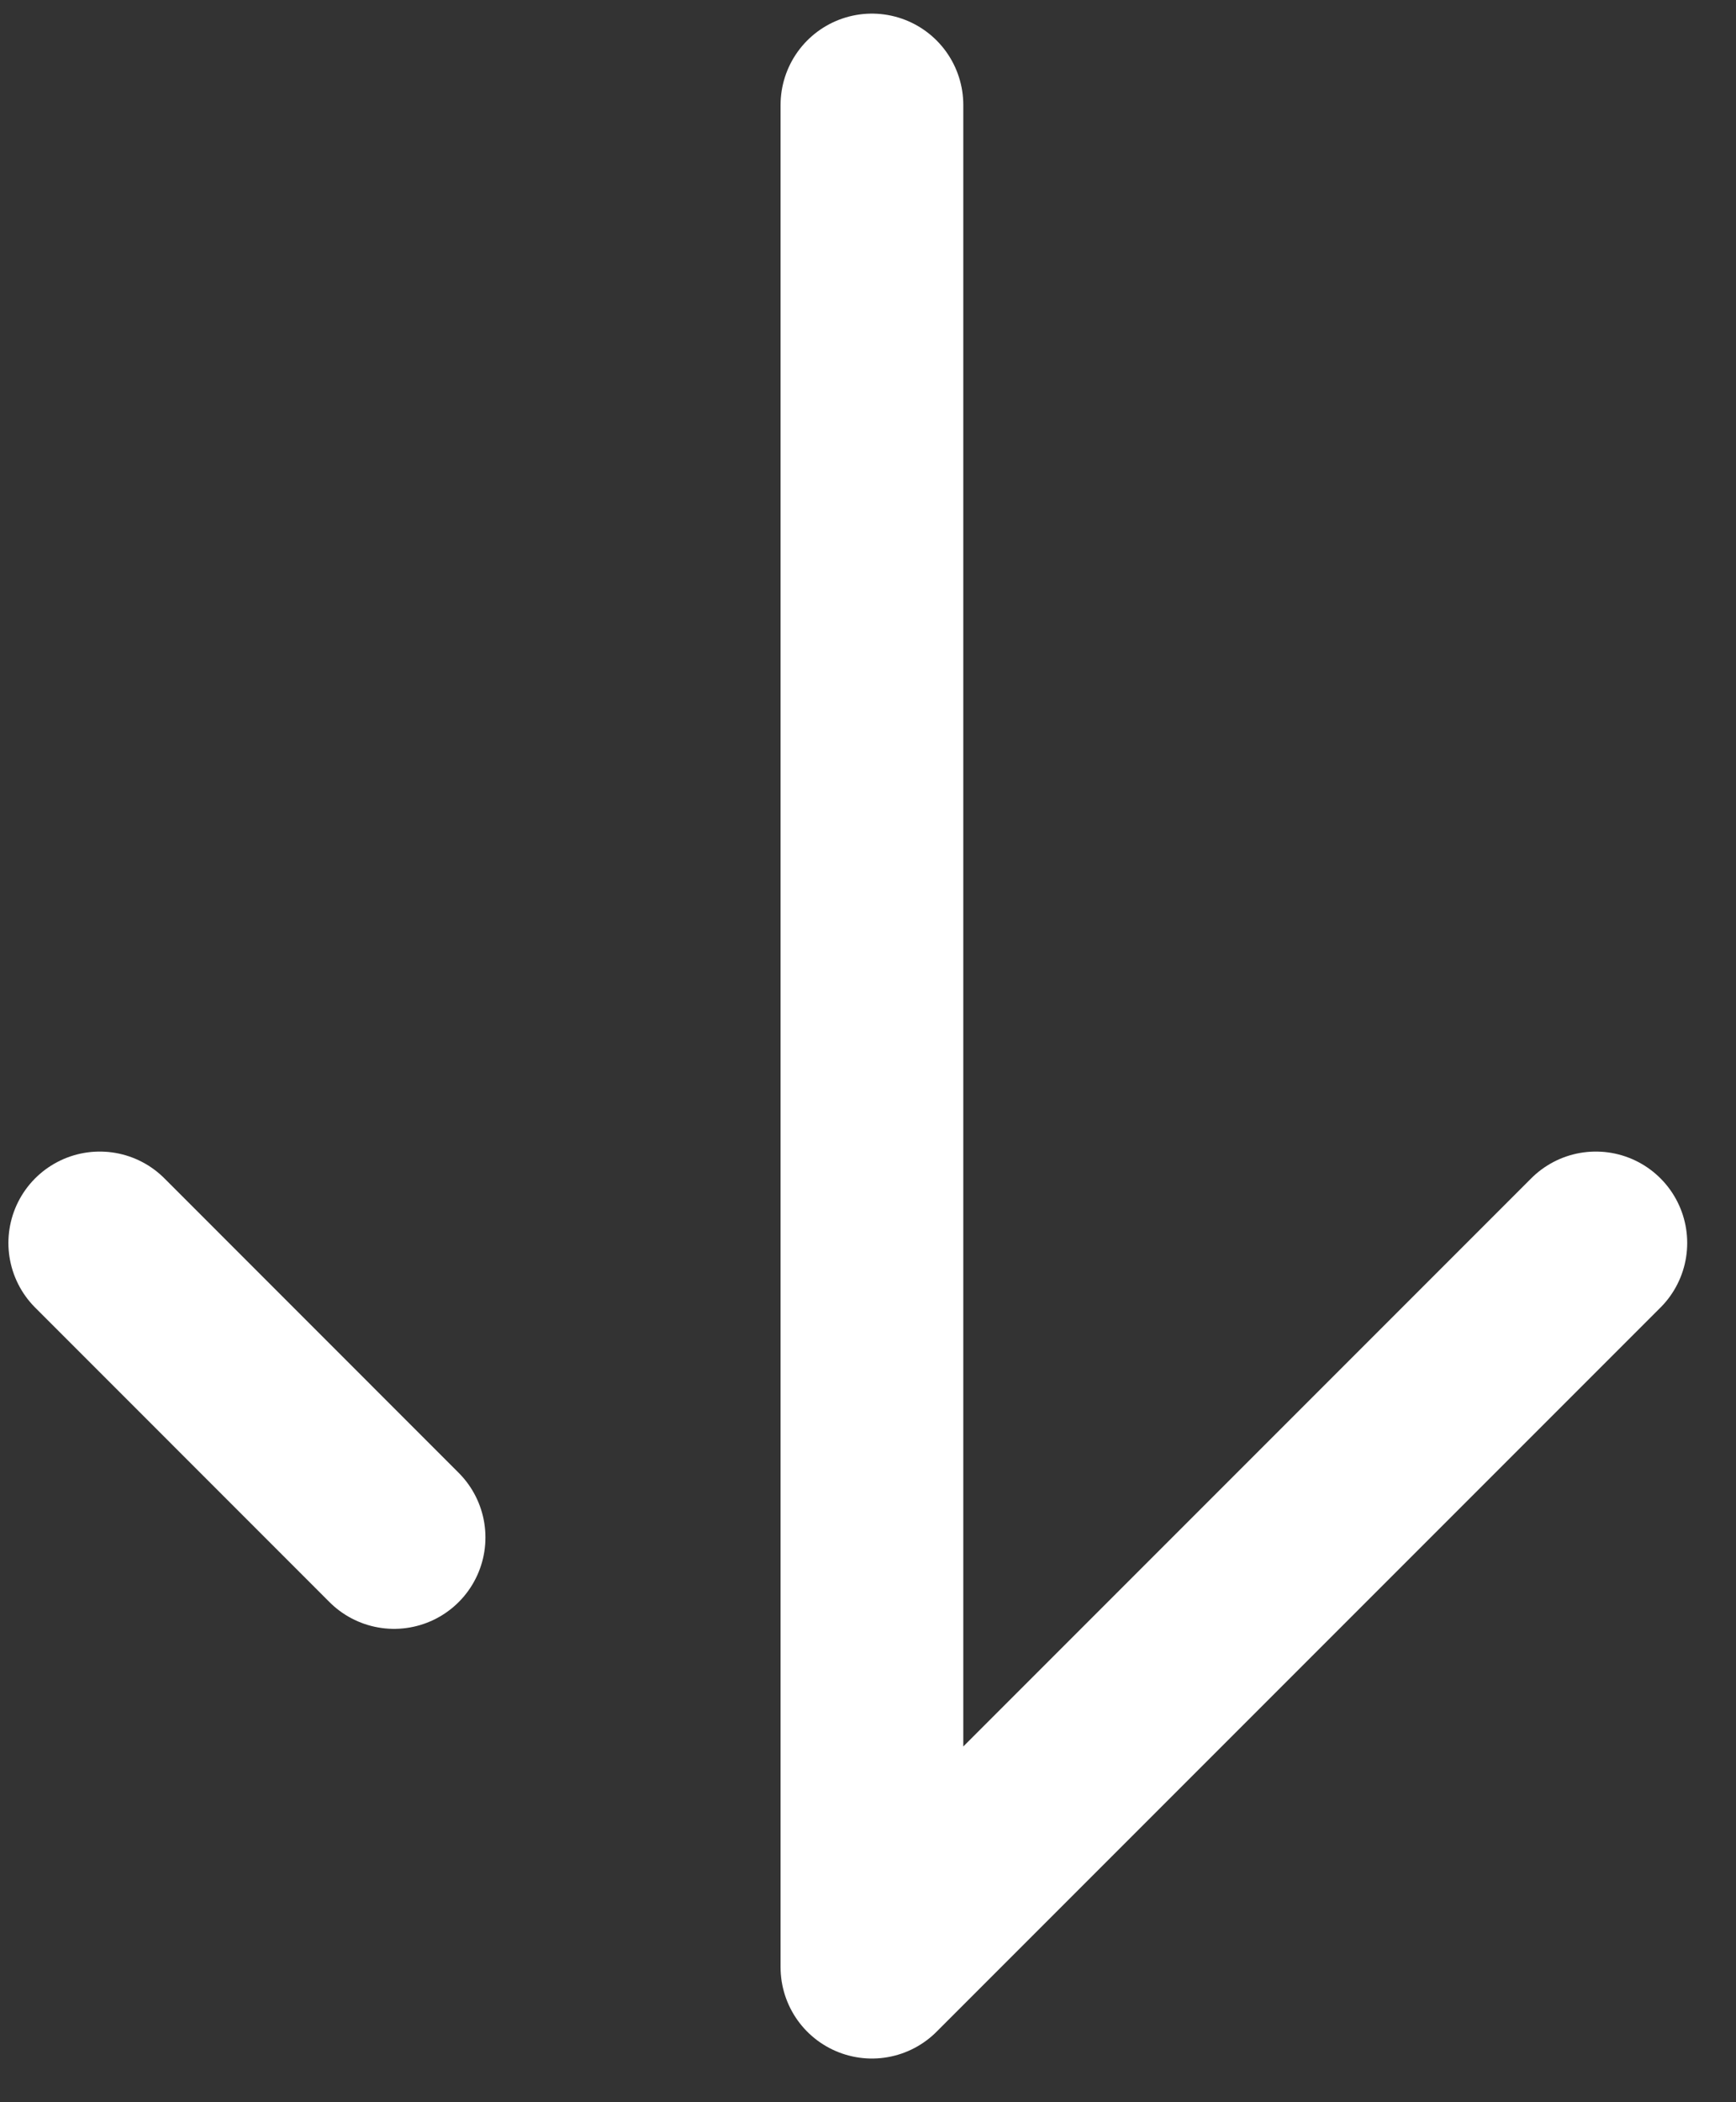 <svg width="19" height="23" viewBox="0 0 19 23" fill="none" xmlns="http://www.w3.org/2000/svg">
    <rect x="0" y="0" width="19" height="23" fill="#333333" stroke="none"/>
    <path d="M9.543 1.149L9.543 21.522L17.466 13.599M1.092 13.599L4.313 16.821" stroke="white" stroke-width="2" stroke-linecap="round" stroke-linejoin="round"/>
</svg>
